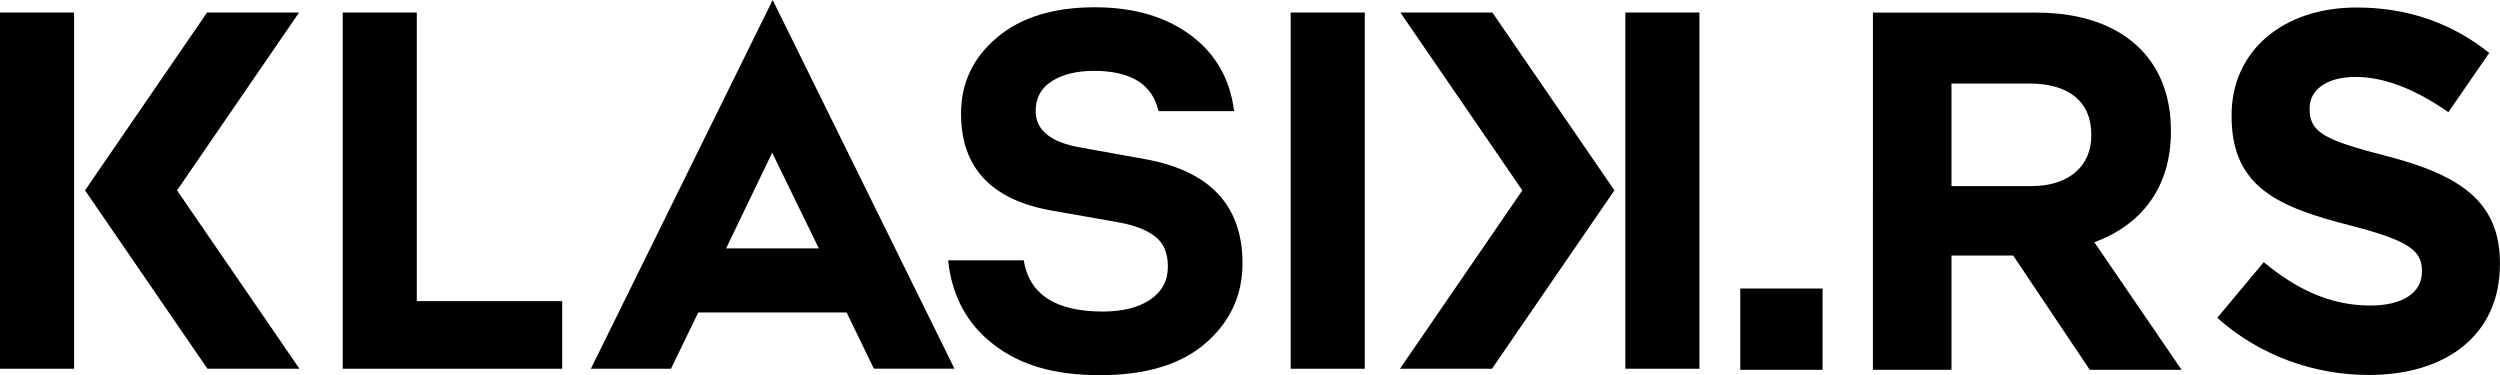 <?xml version="1.0" encoding="UTF-8"?><svg id="Layer_2" xmlns="http://www.w3.org/2000/svg" viewBox="0 0 457.24 68.62"><g id="Layer_1-2"><g><g><polygon points="76.23 55.07 102.82 55.07 102.82 67.44 62.68 67.44 62.68 2.29 76.23 2.29 76.23 55.07"/><path d="M225.7,20.33h-13.82c-1.09-4.91-5.03-7.37-11.82-7.37-3.09,0-5.64,.62-7.64,1.86-2,1.24-3,3.08-3,5.5,0,3.46,2.7,5.67,8.09,6.64l12.1,2.18c11.76,2.18,17.64,8.52,17.64,19.01,0,5.82-2.24,10.69-6.73,14.6-4.49,3.91-10.94,5.87-19.37,5.87s-14.61-1.88-19.46-5.64c-4.85-3.76-7.61-8.88-8.28-15.37h13.82c1.03,6.25,5.85,9.37,14.46,9.37,3.64,0,6.53-.73,8.68-2.18,2.15-1.45,3.23-3.46,3.23-6s-.74-4.24-2.23-5.46c-1.49-1.21-3.68-2.09-6.59-2.64l-12.37-2.18c-11.1-1.94-16.64-7.85-16.64-17.73,0-5.58,2.18-10.22,6.55-13.91,4.37-3.7,10.34-5.55,17.92-5.55,7.09,0,12.93,1.7,17.51,5.09,4.58,3.4,7.23,8.03,7.96,13.91"/><path d="M154.84,57.14l4.99,10.29h14.74L141.32,0l-33.25,67.44h14.65l4.99-10.29h27.13Zm-13.61-29.21l8.53,17.5h-16.96l8.43-17.5Z"/><rect x="236.06" y="2.29" width="13.55" height="65.15"/><rect y="2.29" width="13.55" height="65.15"/><polygon points="54.7 2.29 37.87 2.29 15.55 34.82 37.94 67.44 54.77 67.44 32.38 34.82 54.7 2.29"/><rect x="297.27" y="2.29" width="13.55" height="65.15"/><polygon points="256.12 2.29 272.95 2.29 295.27 34.82 272.88 67.44 256.05 67.44 278.43 34.82 256.12 2.29"/></g><g><path d="M342.55,2.31h29.86c8.31,0,14.75,2.33,19.04,6.63,3.64,3.64,5.6,8.77,5.6,14.93v.19c0,10.55-5.69,17.17-14,20.25l15.96,23.33h-16.8l-14-20.9h-11.29v20.9h-14.37V2.31Zm28.93,31.73c7,0,11.01-3.73,11.01-9.24v-.19c0-6.16-4.29-9.33-11.29-9.33h-14.28v18.76h14.56Z"/><path d="M405.54,58.12l8.49-10.17c5.88,4.85,12.04,7.93,19.5,7.93,5.88,0,9.43-2.33,9.43-6.16v-.19c0-3.64-2.24-5.51-13.16-8.31-13.16-3.36-21.65-7-21.65-19.97v-.19c0-11.85,9.52-19.69,22.86-19.69,9.52,0,17.64,2.99,24.26,8.31l-7.47,10.83c-5.79-4.01-11.48-6.44-16.98-6.44s-8.4,2.52-8.4,5.69v.19c0,4.29,2.8,5.69,14.09,8.59,13.25,3.45,20.72,8.21,20.72,19.6v.19c0,12.97-9.89,20.25-23.98,20.25-9.89,0-19.88-3.45-27.72-10.45Z"/></g><path d="M318.29,52.77h15.05v14.87h-15.05v-14.87Z"/></g></g></svg>